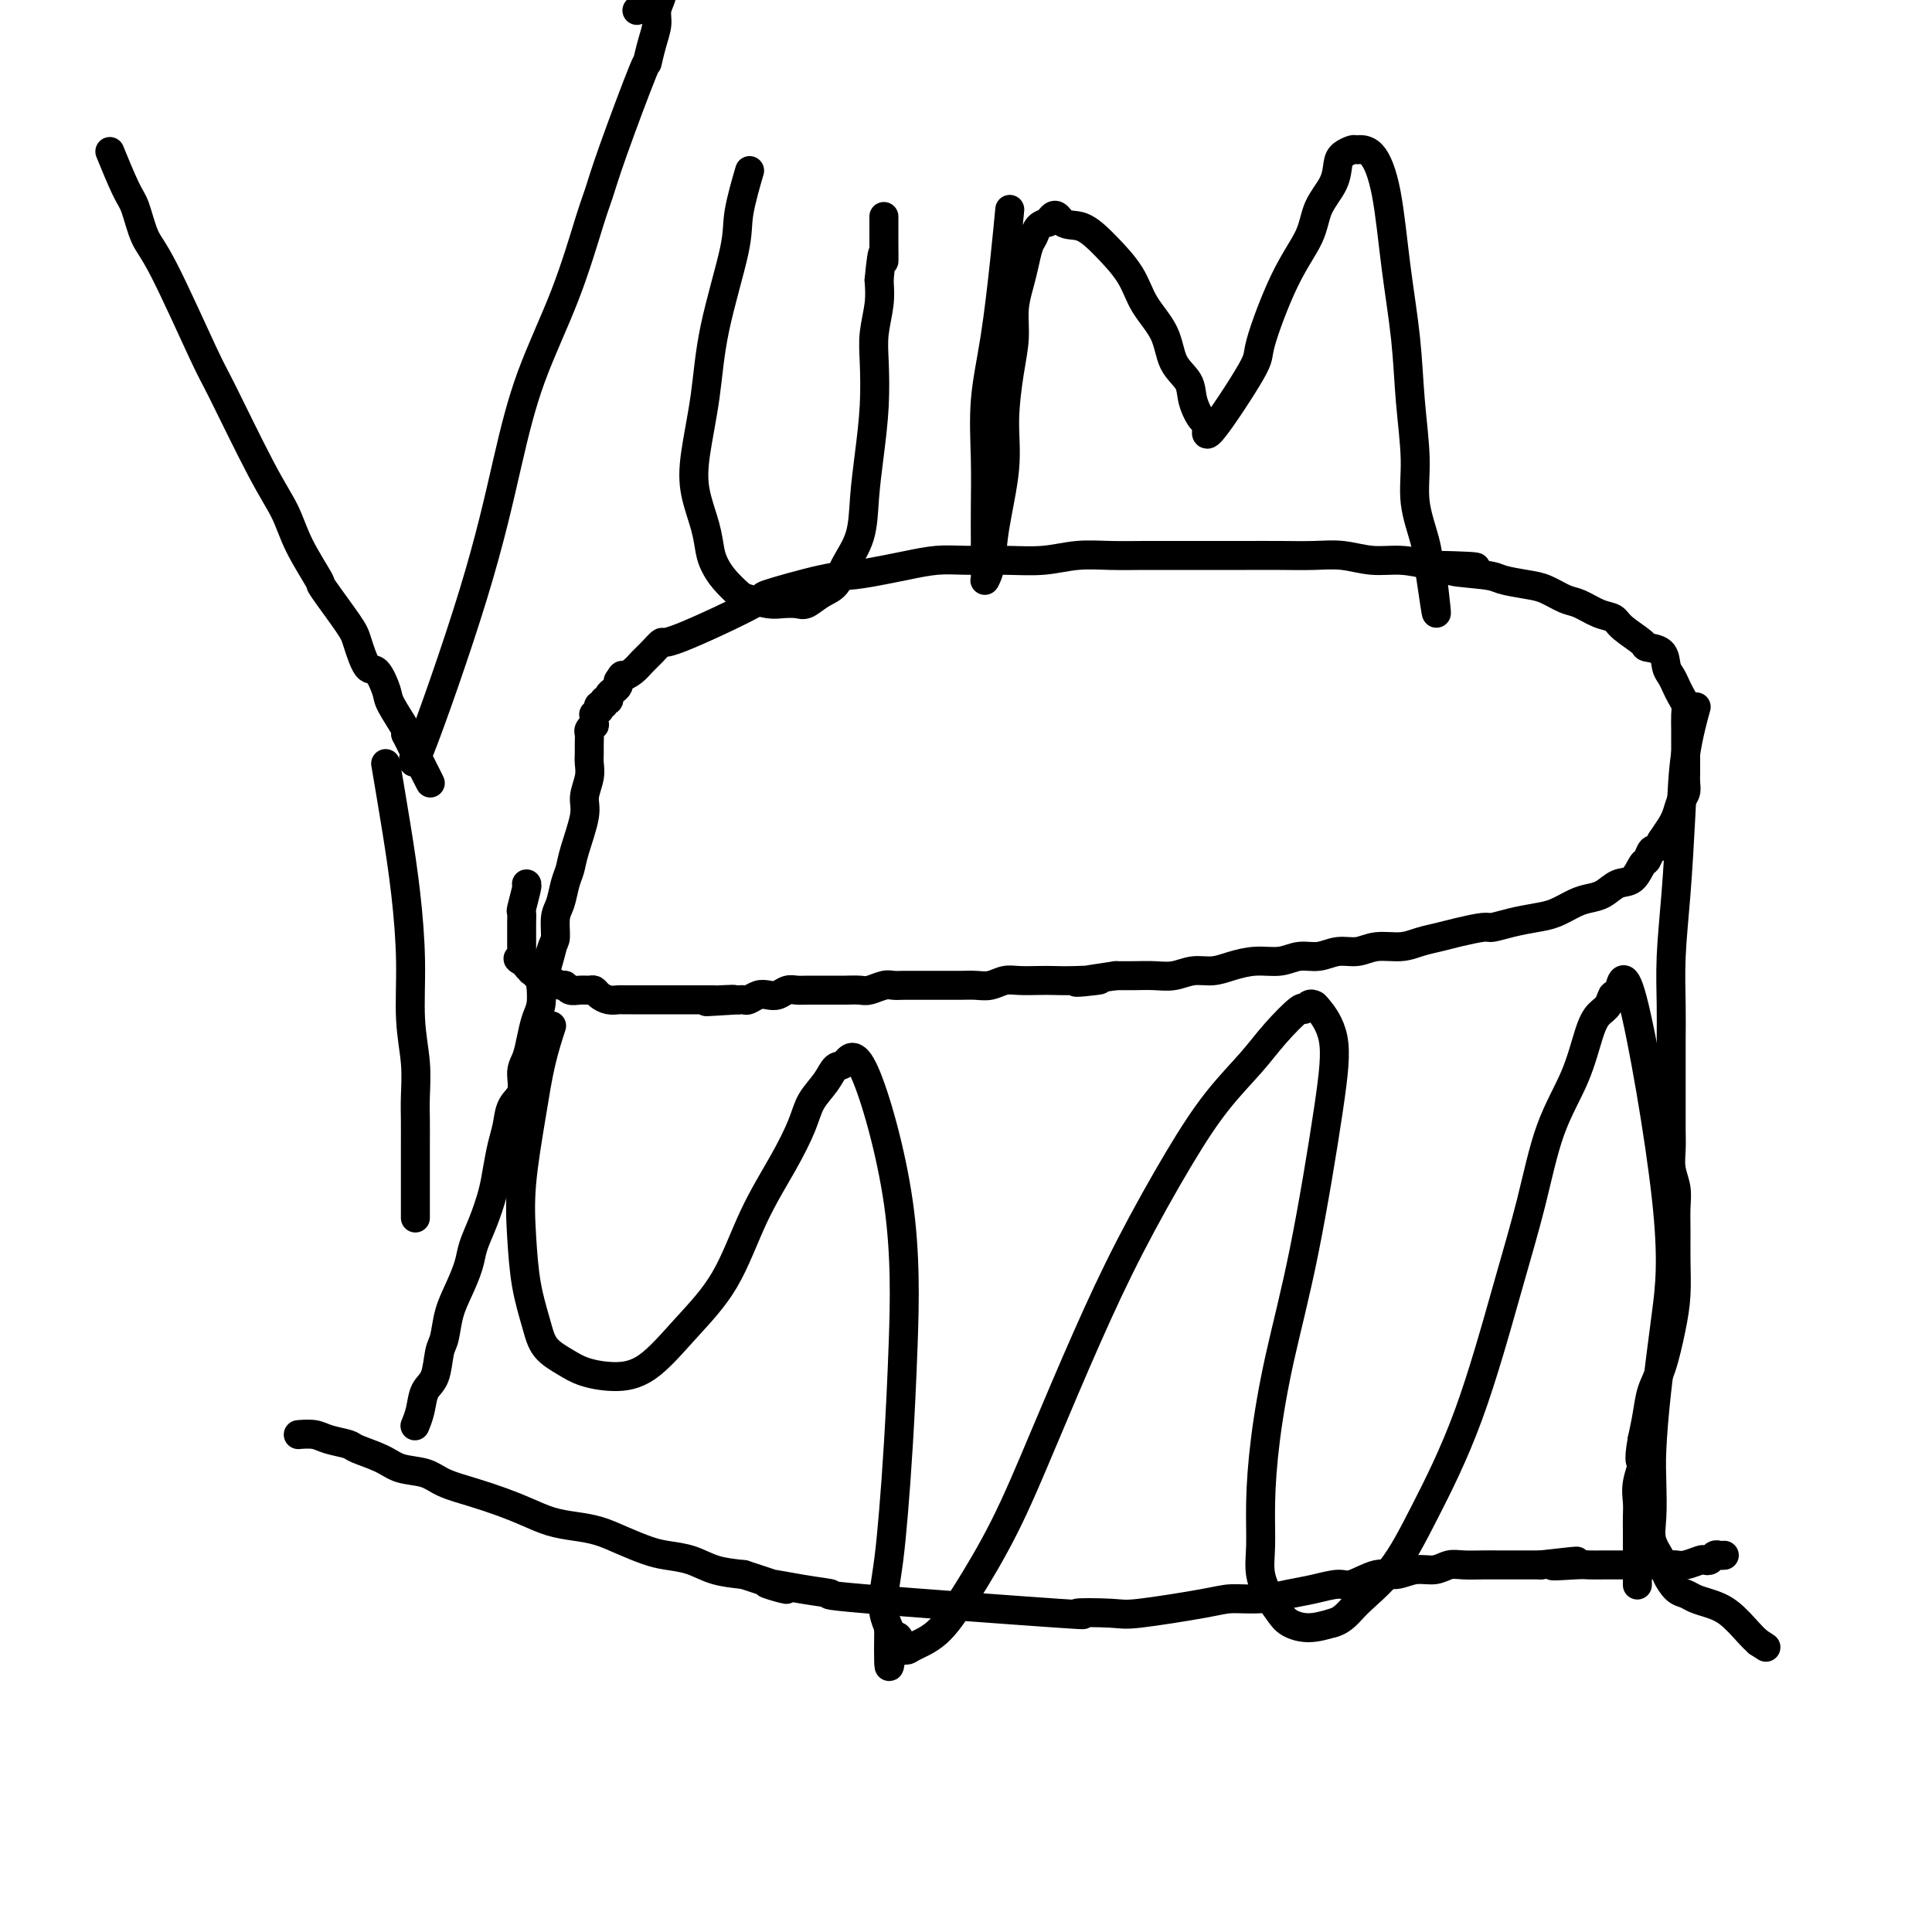 <svg viewBox='0 0 400 400' version='1.1' xmlns='http://www.w3.org/2000/svg' xmlns:xlink='http://www.w3.org/1999/xlink'><g fill='none' stroke='#000000' stroke-width='6' stroke-linecap='round' stroke-linejoin='round'><path d='M86,295c0.000,-0.000 0.000,-0.001 0,0c-0.000,0.001 -0.001,0.002 0,0c0.001,-0.002 0.004,-0.008 0,0c-0.004,0.008 -0.013,0.031 0,0c0.013,-0.031 0.049,-0.116 0,0c-0.049,0.116 -0.182,0.435 0,0c0.182,-0.435 0.679,-1.623 1,-3c0.321,-1.377 0.467,-2.944 1,-4c0.533,-1.056 1.455,-1.600 2,-3c0.545,-1.400 0.713,-3.655 1,-5c0.287,-1.345 0.692,-1.780 1,-3c0.308,-1.220 0.519,-3.227 1,-5c0.481,-1.773 1.232,-3.313 2,-5c0.768,-1.687 1.554,-3.521 2,-5c0.446,-1.479 0.553,-2.605 1,-4c0.447,-1.395 1.233,-3.061 2,-5c0.767,-1.939 1.514,-4.150 2,-6c0.486,-1.850 0.712,-3.337 1,-5c0.288,-1.663 0.637,-3.502 1,-5c0.363,-1.498 0.741,-2.654 1,-4c0.259,-1.346 0.398,-2.880 1,-4c0.602,-1.120 1.667,-1.826 2,-3c0.333,-1.174 -0.065,-2.816 0,-4c0.065,-1.184 0.592,-1.908 1,-3c0.408,-1.092 0.697,-2.550 1,-4c0.303,-1.450 0.620,-2.890 1,-4c0.380,-1.110 0.823,-1.888 1,-3c0.177,-1.112 0.089,-2.556 0,-4'/><path d='M112,204c4.205,-14.548 1.718,-5.419 1,-3c-0.718,2.419 0.332,-1.872 1,-4c0.668,-2.128 0.953,-2.092 1,-3c0.047,-0.908 -0.143,-2.760 0,-4c0.143,-1.240 0.621,-1.868 1,-3c0.379,-1.132 0.661,-2.766 1,-4c0.339,-1.234 0.736,-2.066 1,-3c0.264,-0.934 0.396,-1.969 1,-4c0.604,-2.031 1.678,-5.058 2,-7c0.322,-1.942 -0.110,-2.799 0,-4c0.110,-1.201 0.762,-2.745 1,-4c0.238,-1.255 0.063,-2.220 0,-3c-0.063,-0.780 -0.013,-1.376 0,-2c0.013,-0.624 -0.011,-1.275 0,-2c0.011,-0.725 0.056,-1.523 0,-2c-0.056,-0.477 -0.212,-0.635 0,-1c0.212,-0.365 0.793,-0.939 1,-1c0.207,-0.061 0.042,0.391 0,0c-0.042,-0.391 0.040,-1.626 0,-2c-0.040,-0.374 -0.203,0.111 0,0c0.203,-0.111 0.771,-0.818 1,-1c0.229,-0.182 0.118,0.162 0,0c-0.118,-0.162 -0.243,-0.831 0,-1c0.243,-0.169 0.852,0.162 1,0c0.148,-0.162 -0.167,-0.817 0,-1c0.167,-0.183 0.815,0.106 1,0c0.185,-0.106 -0.095,-0.606 0,-1c0.095,-0.394 0.564,-0.683 1,-1c0.436,-0.317 0.839,-0.662 1,-1c0.161,-0.338 0.081,-0.669 0,-1'/><path d='M128,141c1.059,-1.739 0.708,-1.087 1,-1c0.292,0.087 1.227,-0.390 2,-1c0.773,-0.610 1.384,-1.351 2,-2c0.616,-0.649 1.238,-1.204 2,-2c0.762,-0.796 1.666,-1.831 2,-2c0.334,-0.169 0.100,0.530 4,-1c3.900,-1.530 11.936,-5.289 15,-7c3.064,-1.711 1.157,-1.375 3,-2c1.843,-0.625 7.437,-2.210 11,-3c3.563,-0.790 5.097,-0.786 7,-1c1.903,-0.214 4.176,-0.646 6,-1c1.824,-0.354 3.199,-0.630 5,-1c1.801,-0.370 4.027,-0.835 6,-1c1.973,-0.165 3.695,-0.030 6,0c2.305,0.030 5.195,-0.044 8,0c2.805,0.044 5.525,0.208 8,0c2.475,-0.208 4.705,-0.788 7,-1c2.295,-0.212 4.657,-0.057 7,0c2.343,0.057 4.669,0.015 7,0c2.331,-0.015 4.667,-0.004 7,0c2.333,0.004 4.664,-0.000 7,0c2.336,0.000 4.679,0.004 7,0c2.321,-0.004 4.622,-0.016 7,0c2.378,0.016 4.833,0.060 7,0c2.167,-0.060 4.045,-0.222 6,0c1.955,0.222 3.988,0.829 6,1c2.012,0.171 4.003,-0.094 6,0c1.997,0.094 3.998,0.547 6,1'/><path d='M296,117c16.595,0.333 7.081,0.665 5,1c-2.081,0.335 3.269,0.671 6,1c2.731,0.329 2.841,0.650 4,1c1.159,0.350 3.366,0.727 5,1c1.634,0.273 2.693,0.440 4,1c1.307,0.560 2.862,1.514 4,2c1.138,0.486 1.861,0.505 3,1c1.139,0.495 2.695,1.467 4,2c1.305,0.533 2.360,0.627 3,1c0.640,0.373 0.864,1.024 2,2c1.136,0.976 3.183,2.278 4,3c0.817,0.722 0.404,0.865 1,1c0.596,0.135 2.201,0.263 3,1c0.799,0.737 0.792,2.085 1,3c0.208,0.915 0.630,1.399 1,2c0.370,0.601 0.688,1.319 1,2c0.312,0.681 0.620,1.323 1,2c0.380,0.677 0.834,1.388 1,2c0.166,0.612 0.044,1.126 0,2c-0.044,0.874 -0.012,2.107 0,3c0.012,0.893 0.003,1.447 0,2c-0.003,0.553 0.000,1.107 0,2c-0.000,0.893 -0.003,2.125 0,3c0.003,0.875 0.012,1.392 0,2c-0.012,0.608 -0.046,1.306 0,2c0.046,0.694 0.171,1.385 0,2c-0.171,0.615 -0.640,1.154 -1,2c-0.360,0.846 -0.612,2.000 -1,3c-0.388,1.000 -0.912,1.846 -1,2c-0.088,0.154 0.261,-0.385 0,0c-0.261,0.385 -1.130,1.692 -2,3'/><path d='M344,174c-1.176,2.192 -1.616,1.671 -2,2c-0.384,0.329 -0.710,1.506 -1,2c-0.290,0.494 -0.542,0.304 -1,1c-0.458,0.696 -1.122,2.280 -2,3c-0.878,0.720 -1.971,0.578 -3,1c-1.029,0.422 -1.996,1.408 -3,2c-1.004,0.592 -2.046,0.788 -3,1c-0.954,0.212 -1.821,0.439 -3,1c-1.179,0.561 -2.669,1.456 -4,2c-1.331,0.544 -2.502,0.737 -4,1c-1.498,0.263 -3.324,0.595 -5,1c-1.676,0.405 -3.204,0.882 -4,1c-0.796,0.118 -0.861,-0.122 -2,0c-1.139,0.122 -3.350,0.606 -5,1c-1.650,0.394 -2.737,0.698 -4,1c-1.263,0.302 -2.700,0.602 -4,1c-1.300,0.398 -2.461,0.895 -4,1c-1.539,0.105 -3.454,-0.183 -5,0c-1.546,0.183 -2.723,0.838 -4,1c-1.277,0.162 -2.654,-0.167 -4,0c-1.346,0.167 -2.660,0.832 -4,1c-1.340,0.168 -2.707,-0.161 -4,0c-1.293,0.161 -2.512,0.813 -4,1c-1.488,0.187 -3.244,-0.090 -5,0c-1.756,0.090 -3.512,0.546 -5,1c-1.488,0.454 -2.708,0.906 -4,1c-1.292,0.094 -2.656,-0.171 -4,0c-1.344,0.171 -2.670,0.778 -4,1c-1.330,0.222 -2.666,0.060 -4,0c-1.334,-0.060 -2.667,-0.017 -4,0c-1.333,0.017 -2.667,0.009 -4,0'/><path d='M231,202c-14.194,2.083 -6.180,1.290 -4,1c2.180,-0.290 -1.474,-0.079 -4,0c-2.526,0.079 -3.926,0.025 -5,0c-1.074,-0.025 -1.824,-0.021 -3,0c-1.176,0.021 -2.779,0.058 -4,0c-1.221,-0.058 -2.059,-0.212 -3,0c-0.941,0.212 -1.986,0.789 -3,1c-1.014,0.211 -1.996,0.057 -3,0c-1.004,-0.057 -2.030,-0.015 -3,0c-0.970,0.015 -1.884,0.004 -3,0c-1.116,-0.004 -2.435,-0.001 -3,0c-0.565,0.001 -0.377,-0.001 -1,0c-0.623,0.001 -2.058,0.004 -3,0c-0.942,-0.004 -1.392,-0.015 -2,0c-0.608,0.015 -1.374,0.057 -2,0c-0.626,-0.057 -1.112,-0.211 -2,0c-0.888,0.211 -2.177,0.789 -3,1c-0.823,0.211 -1.179,0.057 -2,0c-0.821,-0.057 -2.107,-0.015 -3,0c-0.893,0.015 -1.394,0.004 -2,0c-0.606,-0.004 -1.317,-0.002 -2,0c-0.683,0.002 -1.338,0.004 -2,0c-0.662,-0.004 -1.332,-0.015 -2,0c-0.668,0.015 -1.333,0.056 -2,0c-0.667,-0.056 -1.334,-0.207 -2,0c-0.666,0.207 -1.330,0.774 -2,1c-0.670,0.226 -1.345,0.113 -2,0c-0.655,-0.113 -1.289,-0.226 -2,0c-0.711,0.226 -1.499,0.792 -2,1c-0.501,0.208 -0.715,0.060 -1,0c-0.285,-0.060 -0.643,-0.030 -1,0'/><path d='M153,207c-12.408,0.774 -4.427,0.207 -2,0c2.427,-0.207 -0.700,-0.056 -2,0c-1.300,0.056 -0.772,0.015 -1,0c-0.228,-0.015 -1.211,-0.004 -2,0c-0.789,0.004 -1.385,0.001 -2,0c-0.615,-0.001 -1.249,-0.000 -2,0c-0.751,0.000 -1.619,0.000 -2,0c-0.381,-0.000 -0.276,-0.000 -1,0c-0.724,0.000 -2.278,0.000 -3,0c-0.722,-0.000 -0.612,-0.000 -1,0c-0.388,0.000 -1.272,0.001 -2,0c-0.728,-0.001 -1.298,-0.003 -2,0c-0.702,0.003 -1.536,0.011 -2,0c-0.464,-0.011 -0.557,-0.041 -1,0c-0.443,0.041 -1.235,0.154 -2,0c-0.765,-0.154 -1.504,-0.576 -2,-1c-0.496,-0.424 -0.749,-0.850 -1,-1c-0.251,-0.150 -0.500,-0.025 -1,0c-0.500,0.025 -1.251,-0.050 -2,0c-0.749,0.050 -1.496,0.225 -2,0c-0.504,-0.225 -0.765,-0.849 -1,-1c-0.235,-0.151 -0.445,0.171 -1,0c-0.555,-0.171 -1.454,-0.834 -2,-1c-0.546,-0.166 -0.739,0.166 -1,0c-0.261,-0.166 -0.591,-0.828 -1,-1c-0.409,-0.172 -0.898,0.147 -1,0c-0.102,-0.147 0.183,-0.760 0,-1c-0.183,-0.240 -0.832,-0.105 -1,0c-0.168,0.105 0.147,0.182 0,0c-0.147,-0.182 -0.756,-0.623 -1,-1c-0.244,-0.377 -0.122,-0.688 0,-1'/><path d='M109,199c-2.856,-1.189 -1.497,-0.163 -1,0c0.497,0.163 0.133,-0.537 0,-1c-0.133,-0.463 -0.036,-0.688 0,-1c0.036,-0.312 0.009,-0.712 0,-1c-0.009,-0.288 -0.002,-0.463 0,-1c0.002,-0.537 -0.000,-1.436 0,-2c0.000,-0.564 0.004,-0.792 0,-1c-0.004,-0.208 -0.015,-0.395 0,-1c0.015,-0.605 0.057,-1.626 0,-2c-0.057,-0.374 -0.211,-0.100 0,-1c0.211,-0.900 0.788,-2.973 1,-4c0.212,-1.027 0.061,-1.008 0,-1c-0.061,0.008 -0.030,0.004 0,0'/><path d='M351,147c-0.000,0.001 -0.001,0.002 0,0c0.001,-0.002 0.002,-0.007 0,0c-0.002,0.007 -0.007,0.026 0,0c0.007,-0.026 0.027,-0.098 0,0c-0.027,0.098 -0.101,0.366 0,0c0.101,-0.366 0.377,-1.365 0,0c-0.377,1.365 -1.407,5.094 -2,9c-0.593,3.906 -0.747,7.989 -1,13c-0.253,5.011 -0.604,10.951 -1,16c-0.396,5.049 -0.838,9.207 -1,13c-0.162,3.793 -0.043,7.221 0,10c0.043,2.779 0.012,4.911 0,7c-0.012,2.089 -0.003,4.137 0,6c0.003,1.863 -0.000,3.541 0,5c0.000,1.459 0.004,2.701 0,4c-0.004,1.299 -0.015,2.657 0,4c0.015,1.343 0.057,2.672 0,4c-0.057,1.328 -0.211,2.656 0,4c0.211,1.344 0.789,2.703 1,4c0.211,1.297 0.054,2.531 0,4c-0.054,1.469 -0.006,3.172 0,5c0.006,1.828 -0.029,3.779 0,6c0.029,2.221 0.124,4.711 0,7c-0.124,2.289 -0.467,4.376 -1,7c-0.533,2.624 -1.256,5.786 -2,8c-0.744,2.214 -1.508,3.481 -2,5c-0.492,1.519 -0.712,3.291 -1,5c-0.288,1.709 -0.644,3.354 -1,5'/><path d='M340,298c-1.022,5.586 -0.078,4.549 0,5c0.078,0.451 -0.711,2.388 -1,4c-0.289,1.612 -0.077,2.898 0,4c0.077,1.102 0.021,2.021 0,3c-0.021,0.979 -0.006,2.019 0,3c0.006,0.981 0.001,1.902 0,3c-0.001,1.098 -0.000,2.371 0,3c0.000,0.629 0.000,0.613 0,1c-0.000,0.387 -0.000,1.175 0,2c0.000,0.825 0.000,1.685 0,2c-0.000,0.315 -0.000,0.085 0,0c0.000,-0.085 0.000,-0.024 0,0c-0.000,0.024 -0.000,0.012 0,0'/><path d='M62,297c0.000,-0.000 0.001,-0.000 0,0c-0.001,0.000 -0.003,0.000 0,0c0.003,-0.000 0.010,-0.001 0,0c-0.010,0.001 -0.037,0.003 0,0c0.037,-0.003 0.140,-0.012 0,0c-0.140,0.012 -0.521,0.044 0,0c0.521,-0.044 1.945,-0.164 3,0c1.055,0.164 1.740,0.611 3,1c1.260,0.389 3.096,0.719 4,1c0.904,0.281 0.876,0.512 2,1c1.124,0.488 3.401,1.233 5,2c1.599,0.767 2.520,1.556 4,2c1.480,0.444 3.518,0.541 5,1c1.482,0.459 2.408,1.278 4,2c1.592,0.722 3.849,1.345 6,2c2.151,0.655 4.195,1.340 6,2c1.805,0.660 3.370,1.293 5,2c1.630,0.707 3.325,1.489 5,2c1.675,0.511 3.332,0.753 5,1c1.668,0.247 3.348,0.499 5,1c1.652,0.501 3.276,1.251 5,2c1.724,0.749 3.548,1.496 5,2c1.452,0.504 2.534,0.764 4,1c1.466,0.236 3.318,0.448 5,1c1.682,0.552 3.195,1.443 5,2c1.805,0.557 3.903,0.778 6,1'/><path d='M154,326c15.053,4.894 6.686,2.629 5,2c-1.686,-0.629 3.309,0.378 7,1c3.691,0.622 6.078,0.860 6,1c-0.078,0.140 -2.620,0.183 7,1c9.620,0.817 31.403,2.409 40,3c8.597,0.591 4.009,0.183 4,0c-0.009,-0.183 4.561,-0.139 7,0c2.439,0.139 2.745,0.374 6,0c3.255,-0.374 9.457,-1.357 13,-2c3.543,-0.643 4.427,-0.947 6,-1c1.573,-0.053 3.836,0.146 6,0c2.164,-0.146 4.227,-0.635 6,-1c1.773,-0.365 3.254,-0.604 5,-1c1.746,-0.396 3.758,-0.947 5,-1c1.242,-0.053 1.715,0.393 3,0c1.285,-0.393 3.383,-1.626 5,-2c1.617,-0.374 2.753,0.110 4,0c1.247,-0.110 2.606,-0.814 4,-1c1.394,-0.186 2.823,0.146 4,0c1.177,-0.146 2.101,-0.771 3,-1c0.899,-0.229 1.772,-0.061 3,0c1.228,0.061 2.810,0.016 4,0c1.190,-0.016 1.989,-0.004 3,0c1.011,0.004 2.234,0.001 3,0c0.766,-0.001 1.076,-0.000 2,0c0.924,0.000 2.462,0.000 4,0'/><path d='M319,324c13.315,-1.547 5.102,-0.415 3,0c-2.102,0.415 1.906,0.111 4,0c2.094,-0.111 2.274,-0.030 3,0c0.726,0.030 1.998,0.008 3,0c1.002,-0.008 1.735,-0.002 3,0c1.265,0.002 3.062,0.002 4,0c0.938,-0.002 1.018,-0.004 2,0c0.982,0.004 2.865,0.015 4,0c1.135,-0.015 1.523,-0.056 2,0c0.477,0.056 1.045,0.207 2,0c0.955,-0.207 2.297,-0.774 3,-1c0.703,-0.226 0.766,-0.113 1,0c0.234,0.113 0.637,0.226 1,0c0.363,-0.226 0.685,-0.793 1,-1c0.315,-0.207 0.623,-0.056 1,0c0.377,0.056 0.822,0.016 1,0c0.178,-0.016 0.089,-0.008 0,0'/><path d='M114,213c0.182,-0.554 0.364,-1.107 0,0c-0.364,1.107 -1.272,3.875 -2,7c-0.728,3.125 -1.274,6.607 -2,11c-0.726,4.393 -1.630,9.697 -2,14c-0.370,4.303 -0.206,7.604 0,11c0.206,3.396 0.454,6.888 1,10c0.546,3.112 1.389,5.843 2,8c0.611,2.157 0.989,3.739 2,5c1.011,1.261 2.655,2.199 4,3c1.345,0.801 2.393,1.463 4,2c1.607,0.537 3.775,0.949 6,1c2.225,0.051 4.506,-0.258 7,-2c2.494,-1.742 5.200,-4.916 8,-8c2.800,-3.084 5.694,-6.078 8,-10c2.306,-3.922 4.025,-8.772 6,-13c1.975,-4.228 4.206,-7.834 6,-11c1.794,-3.166 3.151,-5.892 4,-8c0.849,-2.108 1.188,-3.597 2,-5c0.812,-1.403 2.095,-2.719 3,-4c0.905,-1.281 1.430,-2.527 2,-3c0.570,-0.473 1.183,-0.173 2,-1c0.817,-0.827 1.838,-2.781 4,2c2.162,4.781 5.466,16.296 7,27c1.534,10.704 1.297,20.596 1,29c-0.297,8.404 -0.655,15.318 -1,21c-0.345,5.682 -0.678,10.130 -1,14c-0.322,3.870 -0.633,7.161 -1,10c-0.367,2.839 -0.791,5.226 -1,7c-0.209,1.774 -0.203,2.935 0,4c0.203,1.065 0.601,2.032 1,3'/><path d='M184,337c-0.189,14.239 0.340,5.838 1,3c0.660,-2.838 1.451,-0.113 2,1c0.549,1.113 0.856,0.613 2,0c1.144,-0.613 3.125,-1.338 5,-3c1.875,-1.662 3.645,-4.262 6,-8c2.355,-3.738 5.296,-8.613 8,-14c2.704,-5.387 5.172,-11.285 8,-18c2.828,-6.715 6.016,-14.248 9,-21c2.984,-6.752 5.762,-12.723 9,-19c3.238,-6.277 6.934,-12.860 10,-18c3.066,-5.140 5.500,-8.837 8,-12c2.500,-3.163 5.065,-5.794 7,-8c1.935,-2.206 3.240,-3.989 5,-6c1.760,-2.011 3.975,-4.252 5,-5c1.025,-0.748 0.860,-0.004 1,0c0.140,0.004 0.584,-0.731 1,-1c0.416,-0.269 0.805,-0.073 1,0c0.195,0.073 0.198,0.024 1,1c0.802,0.976 2.405,2.979 3,6c0.595,3.021 0.184,7.060 -1,15c-1.184,7.940 -3.140,19.781 -5,29c-1.860,9.219 -3.624,15.816 -5,22c-1.376,6.184 -2.363,11.957 -3,17c-0.637,5.043 -0.925,9.357 -1,13c-0.075,3.643 0.061,6.615 0,9c-0.061,2.385 -0.321,4.185 0,6c0.321,1.815 1.221,3.647 2,5c0.779,1.353 1.436,2.229 2,3c0.564,0.771 1.037,1.438 2,2c0.963,0.562 2.418,1.018 4,1c1.582,-0.018 3.291,-0.509 5,-1'/><path d='M276,336c2.183,-0.615 3.139,-2.152 5,-4c1.861,-1.848 4.626,-4.006 7,-7c2.374,-2.994 4.356,-6.825 7,-12c2.644,-5.175 5.950,-11.696 9,-20c3.050,-8.304 5.842,-18.391 8,-26c2.158,-7.609 3.680,-12.739 5,-18c1.320,-5.261 2.437,-10.654 4,-15c1.563,-4.346 3.571,-7.643 5,-11c1.429,-3.357 2.281,-6.772 3,-9c0.719,-2.228 1.307,-3.270 2,-4c0.693,-0.730 1.490,-1.147 2,-2c0.510,-0.853 0.733,-2.140 1,-2c0.267,0.140 0.576,1.708 1,0c0.424,-1.708 0.961,-6.692 3,1c2.039,7.692 5.580,28.060 7,41c1.420,12.940 0.721,18.452 0,24c-0.721,5.548 -1.463,11.130 -2,16c-0.537,4.870 -0.869,9.027 -1,12c-0.131,2.973 -0.061,4.763 0,7c0.061,2.237 0.113,4.922 0,7c-0.113,2.078 -0.392,3.551 0,5c0.392,1.449 1.455,2.875 2,4c0.545,1.125 0.571,1.950 1,3c0.429,1.050 1.261,2.324 2,3c0.739,0.676 1.385,0.755 2,1c0.615,0.245 1.201,0.657 2,1c0.799,0.343 1.812,0.618 3,1c1.188,0.382 2.551,0.872 4,2c1.449,1.128 2.986,2.894 4,4c1.014,1.106 1.507,1.553 2,2'/><path d='M364,340c2.833,1.833 1.417,0.917 0,0'/><path d='M23,32c0.006,0.014 0.011,0.027 0,0c-0.011,-0.027 -0.039,-0.096 0,0c0.039,0.096 0.146,0.357 0,0c-0.146,-0.357 -0.543,-1.333 0,0c0.543,1.333 2.026,4.973 3,7c0.974,2.027 1.439,2.439 2,4c0.561,1.561 1.220,4.271 2,6c0.780,1.729 1.683,2.477 4,7c2.317,4.523 6.050,12.821 8,17c1.950,4.179 2.117,4.238 4,8c1.883,3.762 5.481,11.226 8,16c2.519,4.774 3.960,6.858 5,9c1.040,2.142 1.678,4.342 3,7c1.322,2.658 3.327,5.775 4,7c0.673,1.225 0.014,0.559 1,2c0.986,1.441 3.616,4.988 5,7c1.384,2.012 1.520,2.489 2,4c0.480,1.511 1.302,4.055 2,5c0.698,0.945 1.270,0.292 2,1c0.730,0.708 1.618,2.777 2,4c0.382,1.223 0.257,1.598 1,3c0.743,1.402 2.355,3.829 3,5c0.645,1.171 0.322,1.085 0,1'/><path d='M84,152c9.601,18.964 3.103,6.376 1,2c-2.103,-4.376 0.190,-0.538 1,1c0.810,1.538 0.138,0.775 0,0c-0.138,-0.775 0.260,-1.564 0,0c-0.260,1.564 -1.176,5.480 1,0c2.176,-5.480 7.444,-20.356 11,-32c3.556,-11.644 5.400,-20.055 7,-27c1.600,-6.945 2.956,-12.425 5,-18c2.044,-5.575 4.776,-11.244 7,-17c2.224,-5.756 3.940,-11.598 5,-15c1.060,-3.402 1.464,-4.363 2,-6c0.536,-1.637 1.205,-3.950 3,-9c1.795,-5.050 4.714,-12.836 6,-16c1.286,-3.164 0.937,-1.704 1,-2c0.063,-0.296 0.539,-2.348 1,-4c0.461,-1.652 0.908,-2.904 1,-4c0.092,-1.096 -0.171,-2.035 0,-3c0.171,-0.965 0.777,-1.956 1,-3c0.223,-1.044 0.062,-2.141 0,-3c-0.062,-0.859 -0.026,-1.478 0,-2c0.026,-0.522 0.042,-0.945 0,-1c-0.042,-0.055 -0.141,0.259 0,0c0.141,-0.259 0.522,-1.090 0,0c-0.522,1.090 -1.948,4.101 -3,6c-1.052,1.899 -1.729,2.685 -2,3c-0.271,0.315 -0.135,0.157 0,0'/><path d='M80,159c-0.013,-0.074 -0.025,-0.147 0,0c0.025,0.147 0.088,0.516 0,0c-0.088,-0.516 -0.326,-1.916 0,0c0.326,1.916 1.215,7.147 2,12c0.785,4.853 1.464,9.330 2,14c0.536,4.670 0.928,9.535 1,14c0.072,4.465 -0.177,8.529 0,12c0.177,3.471 0.779,6.350 1,9c0.221,2.650 0.059,5.073 0,7c-0.059,1.927 -0.016,3.360 0,5c0.016,1.640 0.004,3.489 0,5c-0.004,1.511 -0.001,2.686 0,4c0.001,1.314 0.000,2.769 0,4c-0.000,1.231 -0.000,2.239 0,3c0.000,0.761 0.000,1.276 0,2c-0.000,0.724 -0.000,1.658 0,2c0.000,0.342 0.000,0.092 0,0c-0.000,-0.092 -0.000,-0.025 0,0c0.000,0.025 0.000,0.007 0,0c-0.000,-0.007 -0.000,-0.004 0,0'/><path d='M155,36c-0.004,0.015 -0.009,0.030 0,0c0.009,-0.030 0.030,-0.104 0,0c-0.030,0.104 -0.113,0.385 0,0c0.113,-0.385 0.421,-1.435 0,0c-0.421,1.435 -1.570,5.354 -2,8c-0.430,2.646 -0.141,4.018 -1,8c-0.859,3.982 -2.864,10.574 -4,16c-1.136,5.426 -1.401,9.687 -2,14c-0.599,4.313 -1.531,8.678 -2,12c-0.469,3.322 -0.475,5.603 0,8c0.475,2.397 1.430,4.912 2,7c0.570,2.088 0.756,3.749 1,5c0.244,1.251 0.547,2.090 1,3c0.453,0.910 1.054,1.890 2,3c0.946,1.110 2.235,2.350 3,3c0.765,0.650 1.005,0.712 2,1c0.995,0.288 2.744,0.803 4,1c1.256,0.197 2.017,0.076 3,0c0.983,-0.076 2.187,-0.108 3,0c0.813,0.108 1.233,0.356 2,0c0.767,-0.356 1.879,-1.316 3,-2c1.121,-0.684 2.251,-1.091 3,-2c0.749,-0.909 1.119,-2.318 2,-4c0.881,-1.682 2.275,-3.635 3,-6c0.725,-2.365 0.782,-5.141 1,-8c0.218,-2.859 0.598,-5.800 1,-9c0.402,-3.200 0.826,-6.659 1,-10c0.174,-3.341 0.098,-6.566 0,-9c-0.098,-2.434 -0.219,-4.078 0,-6c0.219,-1.922 0.777,-4.120 1,-6c0.223,-1.880 0.112,-3.440 0,-5'/><path d='M182,58c0.845,-8.903 0.959,-4.659 1,-4c0.041,0.659 0.011,-2.267 0,-4c-0.011,-1.733 -0.003,-2.274 0,-3c0.003,-0.726 0.001,-1.636 0,-2c-0.001,-0.364 -0.000,-0.182 0,0'/><path d='M209,44c-0.001,0.014 -0.003,0.028 0,0c0.003,-0.028 0.009,-0.098 0,0c-0.009,0.098 -0.034,0.366 0,0c0.034,-0.366 0.128,-1.365 0,0c-0.128,1.365 -0.479,5.094 -1,10c-0.521,4.906 -1.211,10.990 -2,16c-0.789,5.010 -1.675,8.944 -2,13c-0.325,4.056 -0.087,8.232 0,12c0.087,3.768 0.023,7.129 0,10c-0.023,2.871 -0.006,5.252 0,7c0.006,1.748 0.001,2.862 0,4c-0.001,1.138 0.003,2.299 0,3c-0.003,0.701 -0.013,0.942 0,1c0.013,0.058 0.050,-0.067 0,0c-0.050,0.067 -0.186,0.326 0,0c0.186,-0.326 0.694,-1.236 1,-3c0.306,-1.764 0.412,-4.381 1,-8c0.588,-3.619 1.659,-8.238 2,-12c0.341,-3.762 -0.049,-6.666 0,-10c0.049,-3.334 0.538,-7.097 1,-10c0.462,-2.903 0.897,-4.945 1,-7c0.103,-2.055 -0.127,-4.122 0,-6c0.127,-1.878 0.611,-3.568 1,-5c0.389,-1.432 0.684,-2.608 1,-4c0.316,-1.392 0.652,-3.002 1,-4c0.348,-0.998 0.709,-1.384 1,-2c0.291,-0.616 0.512,-1.462 1,-2c0.488,-0.538 1.244,-0.769 2,-1'/><path d='M217,46c1.582,-2.801 2.035,-0.803 3,0c0.965,0.803 2.440,0.411 4,1c1.560,0.589 3.203,2.159 5,4c1.797,1.841 3.746,3.952 5,6c1.254,2.048 1.813,4.034 3,6c1.187,1.966 3.004,3.911 4,6c0.996,2.089 1.172,4.321 2,6c0.828,1.679 2.309,2.805 3,4c0.691,1.195 0.593,2.460 1,4c0.407,1.540 1.321,3.355 2,4c0.679,0.645 1.124,0.121 1,1c-0.124,0.879 -0.818,3.160 1,1c1.818,-2.160 6.148,-8.762 8,-12c1.852,-3.238 1.225,-3.114 2,-6c0.775,-2.886 2.953,-8.783 5,-13c2.047,-4.217 3.962,-6.754 5,-9c1.038,-2.246 1.199,-4.199 2,-6c0.801,-1.801 2.240,-3.449 3,-5c0.760,-1.551 0.839,-3.005 1,-4c0.161,-0.995 0.403,-1.530 1,-2c0.597,-0.470 1.549,-0.874 2,-1c0.451,-0.126 0.401,0.025 1,0c0.599,-0.025 1.848,-0.228 3,1c1.152,1.228 2.208,3.886 3,8c0.792,4.114 1.321,9.682 2,15c0.679,5.318 1.509,10.385 2,15c0.491,4.615 0.643,8.778 1,13c0.357,4.222 0.921,8.503 1,12c0.079,3.497 -0.325,6.211 0,9c0.325,2.789 1.379,5.654 2,8c0.621,2.346 0.811,4.173 1,6'/><path d='M296,118c2.089,14.489 1.311,7.711 1,5c-0.311,-2.711 -0.156,-1.356 0,0'/></g>
</svg>